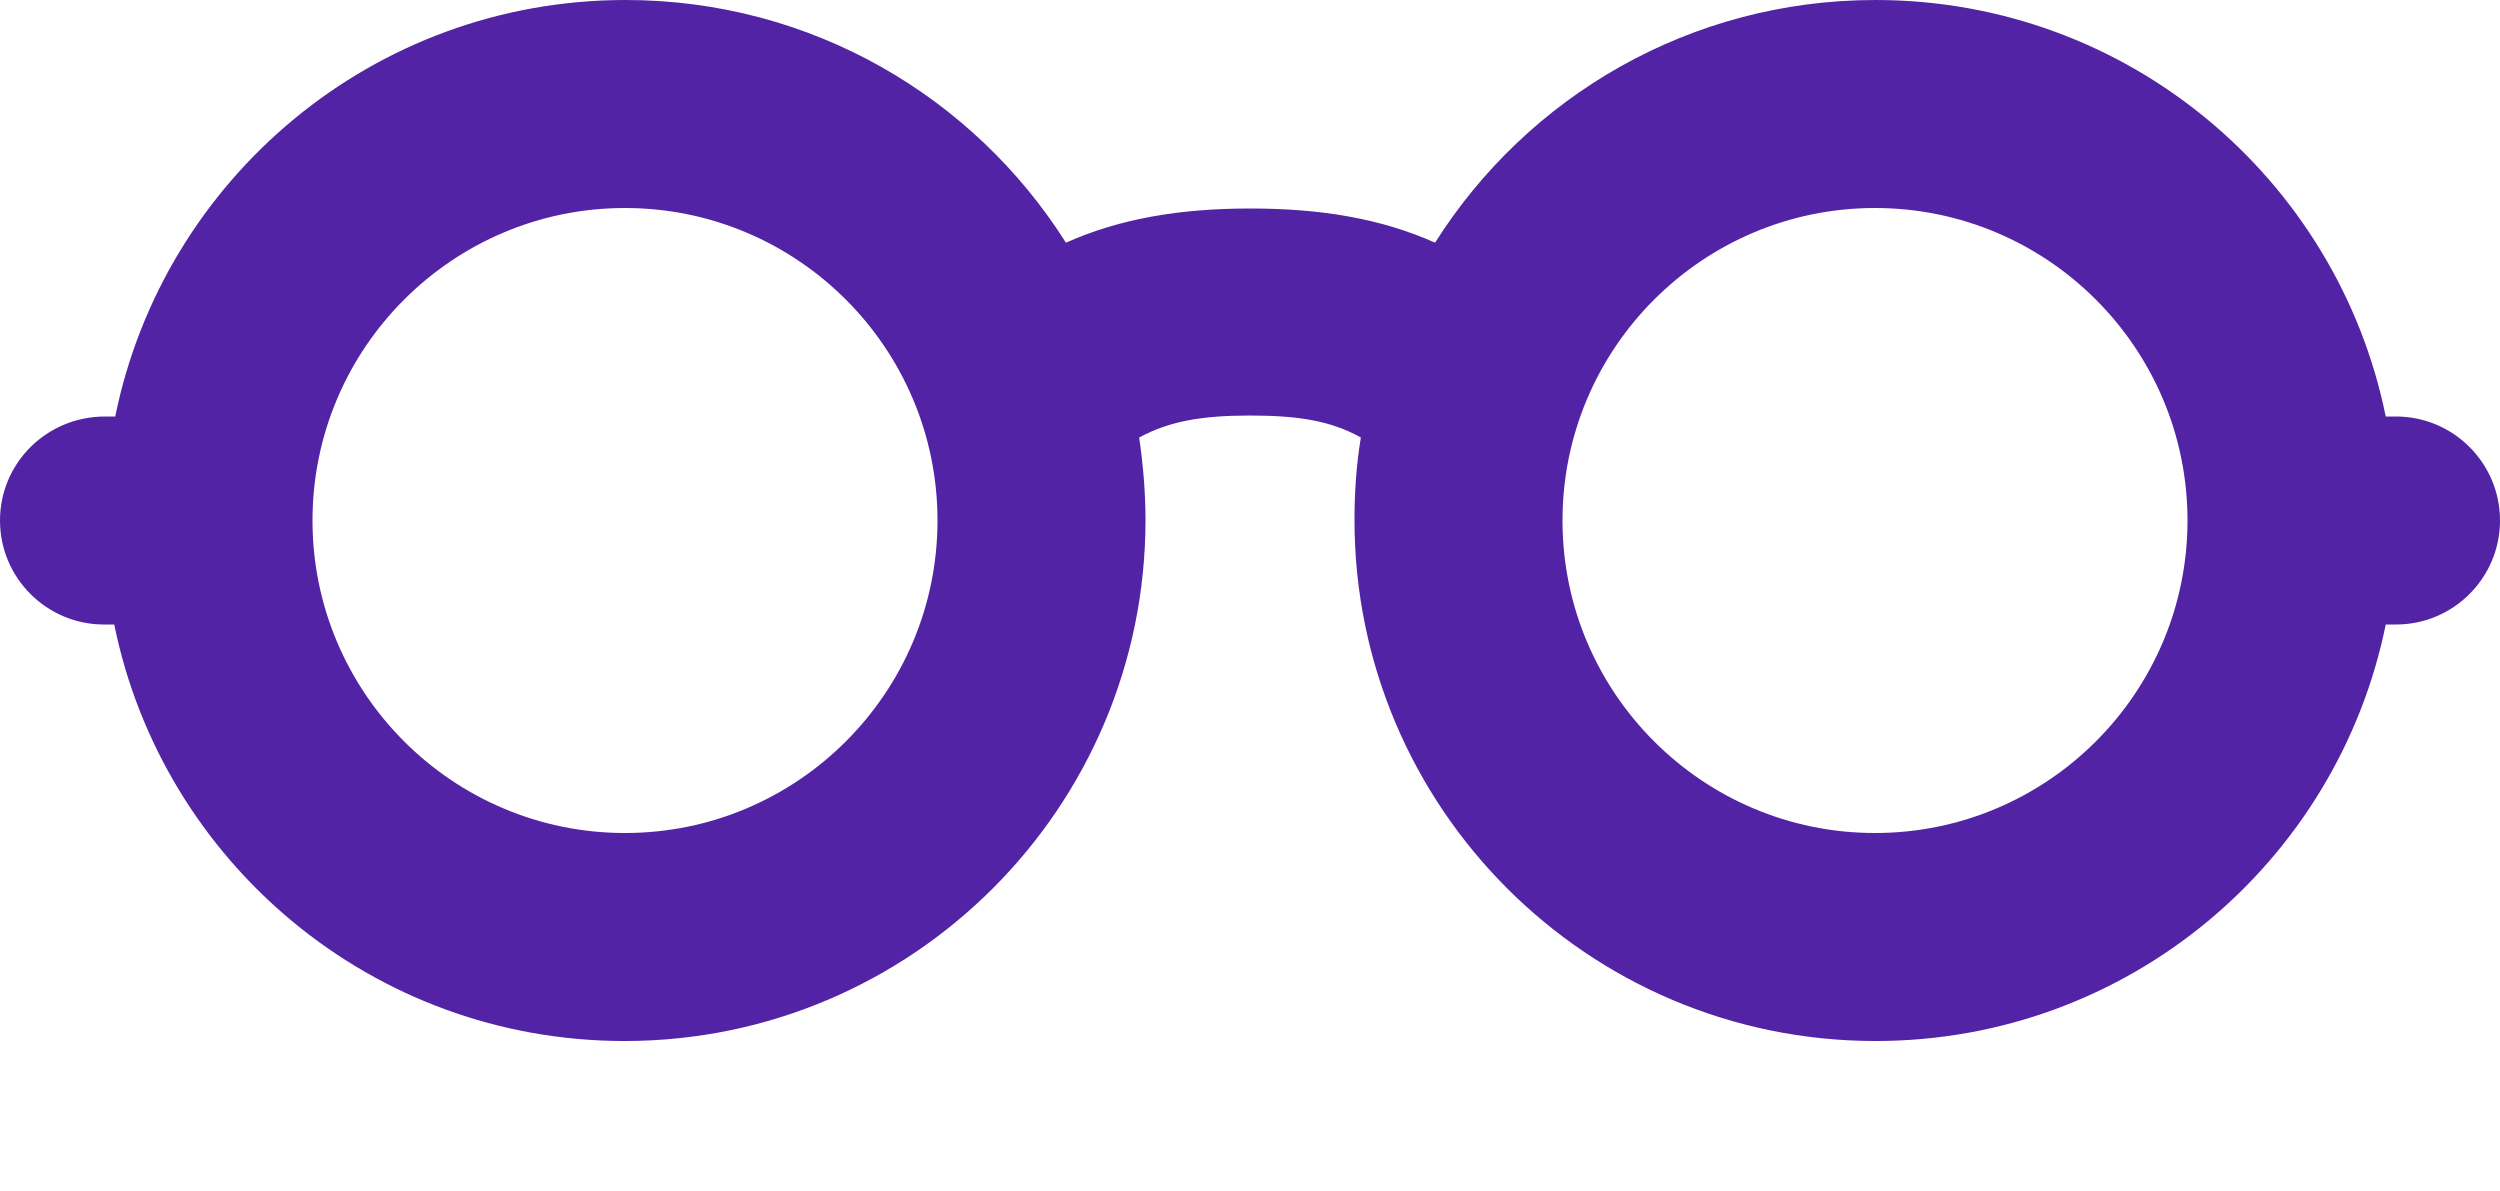 <?xml version="1.0" encoding="utf-8"?>
<!-- Generator: Adobe Illustrator 25.4.1, SVG Export Plug-In . SVG Version: 6.00 Build 0)  -->
<svg version="1.1" id="Capa_1" xmlns="http://www.w3.org/2000/svg" xmlns:xlink="http://www.w3.org/1999/xlink" x="0px" y="0px"
	 viewBox="0 0 512 244" style="enable-background:new 0 0 512 244;" xml:space="preserve">
<style type="text/css">
	.st0{fill:#5323A6;}
</style>
<g transform="translate(1 1)">
	<g>
		<path class="st0" d="M489.7,84.3h-2.1C477.7,35.6,434.7-1,383.1-1c-38,0-71.3,19.8-90.2,49.7c-11-4.9-23.2-7-37.8-7
			c-14.6,0-26.8,2.1-37.8,7C198.4,18.8,165.1-1,127.1-1C75.5-1,32.5,35.6,22.6,84.3h-2.1C8.6,84.3-1,93.8-1,105.6
			s9.6,21.3,21.3,21.3h2.1c9.9,48.7,52.9,85.3,104.5,85.3c58.9,0,106.7-47.8,106.7-106.7c0-5.7-0.5-11.4-1.3-16.9
			c6.1-3.3,12.7-4.5,22.7-4.5s16.6,1.1,22.7,4.5c-0.9,5.5-1.3,11.1-1.3,16.9c0,58.9,47.8,106.7,106.7,106.7
			c51.6,0,94.6-36.6,104.5-85.3h2.1c11.8,0,21.3-9.6,21.3-21.3C511,93.8,501.4,84.3,489.7,84.3z M127,169.6c-35.3,0-64-28.7-64-64
			s28.7-64,64-64s64,28.7,64,64S162.3,169.6,127,169.6z M383,169.6c-35.3,0-64-28.7-64-64s28.7-64,64-64s64,28.7,64,64
			S418.3,169.6,383,169.6z"/>
	</g>
</g>
</svg>
